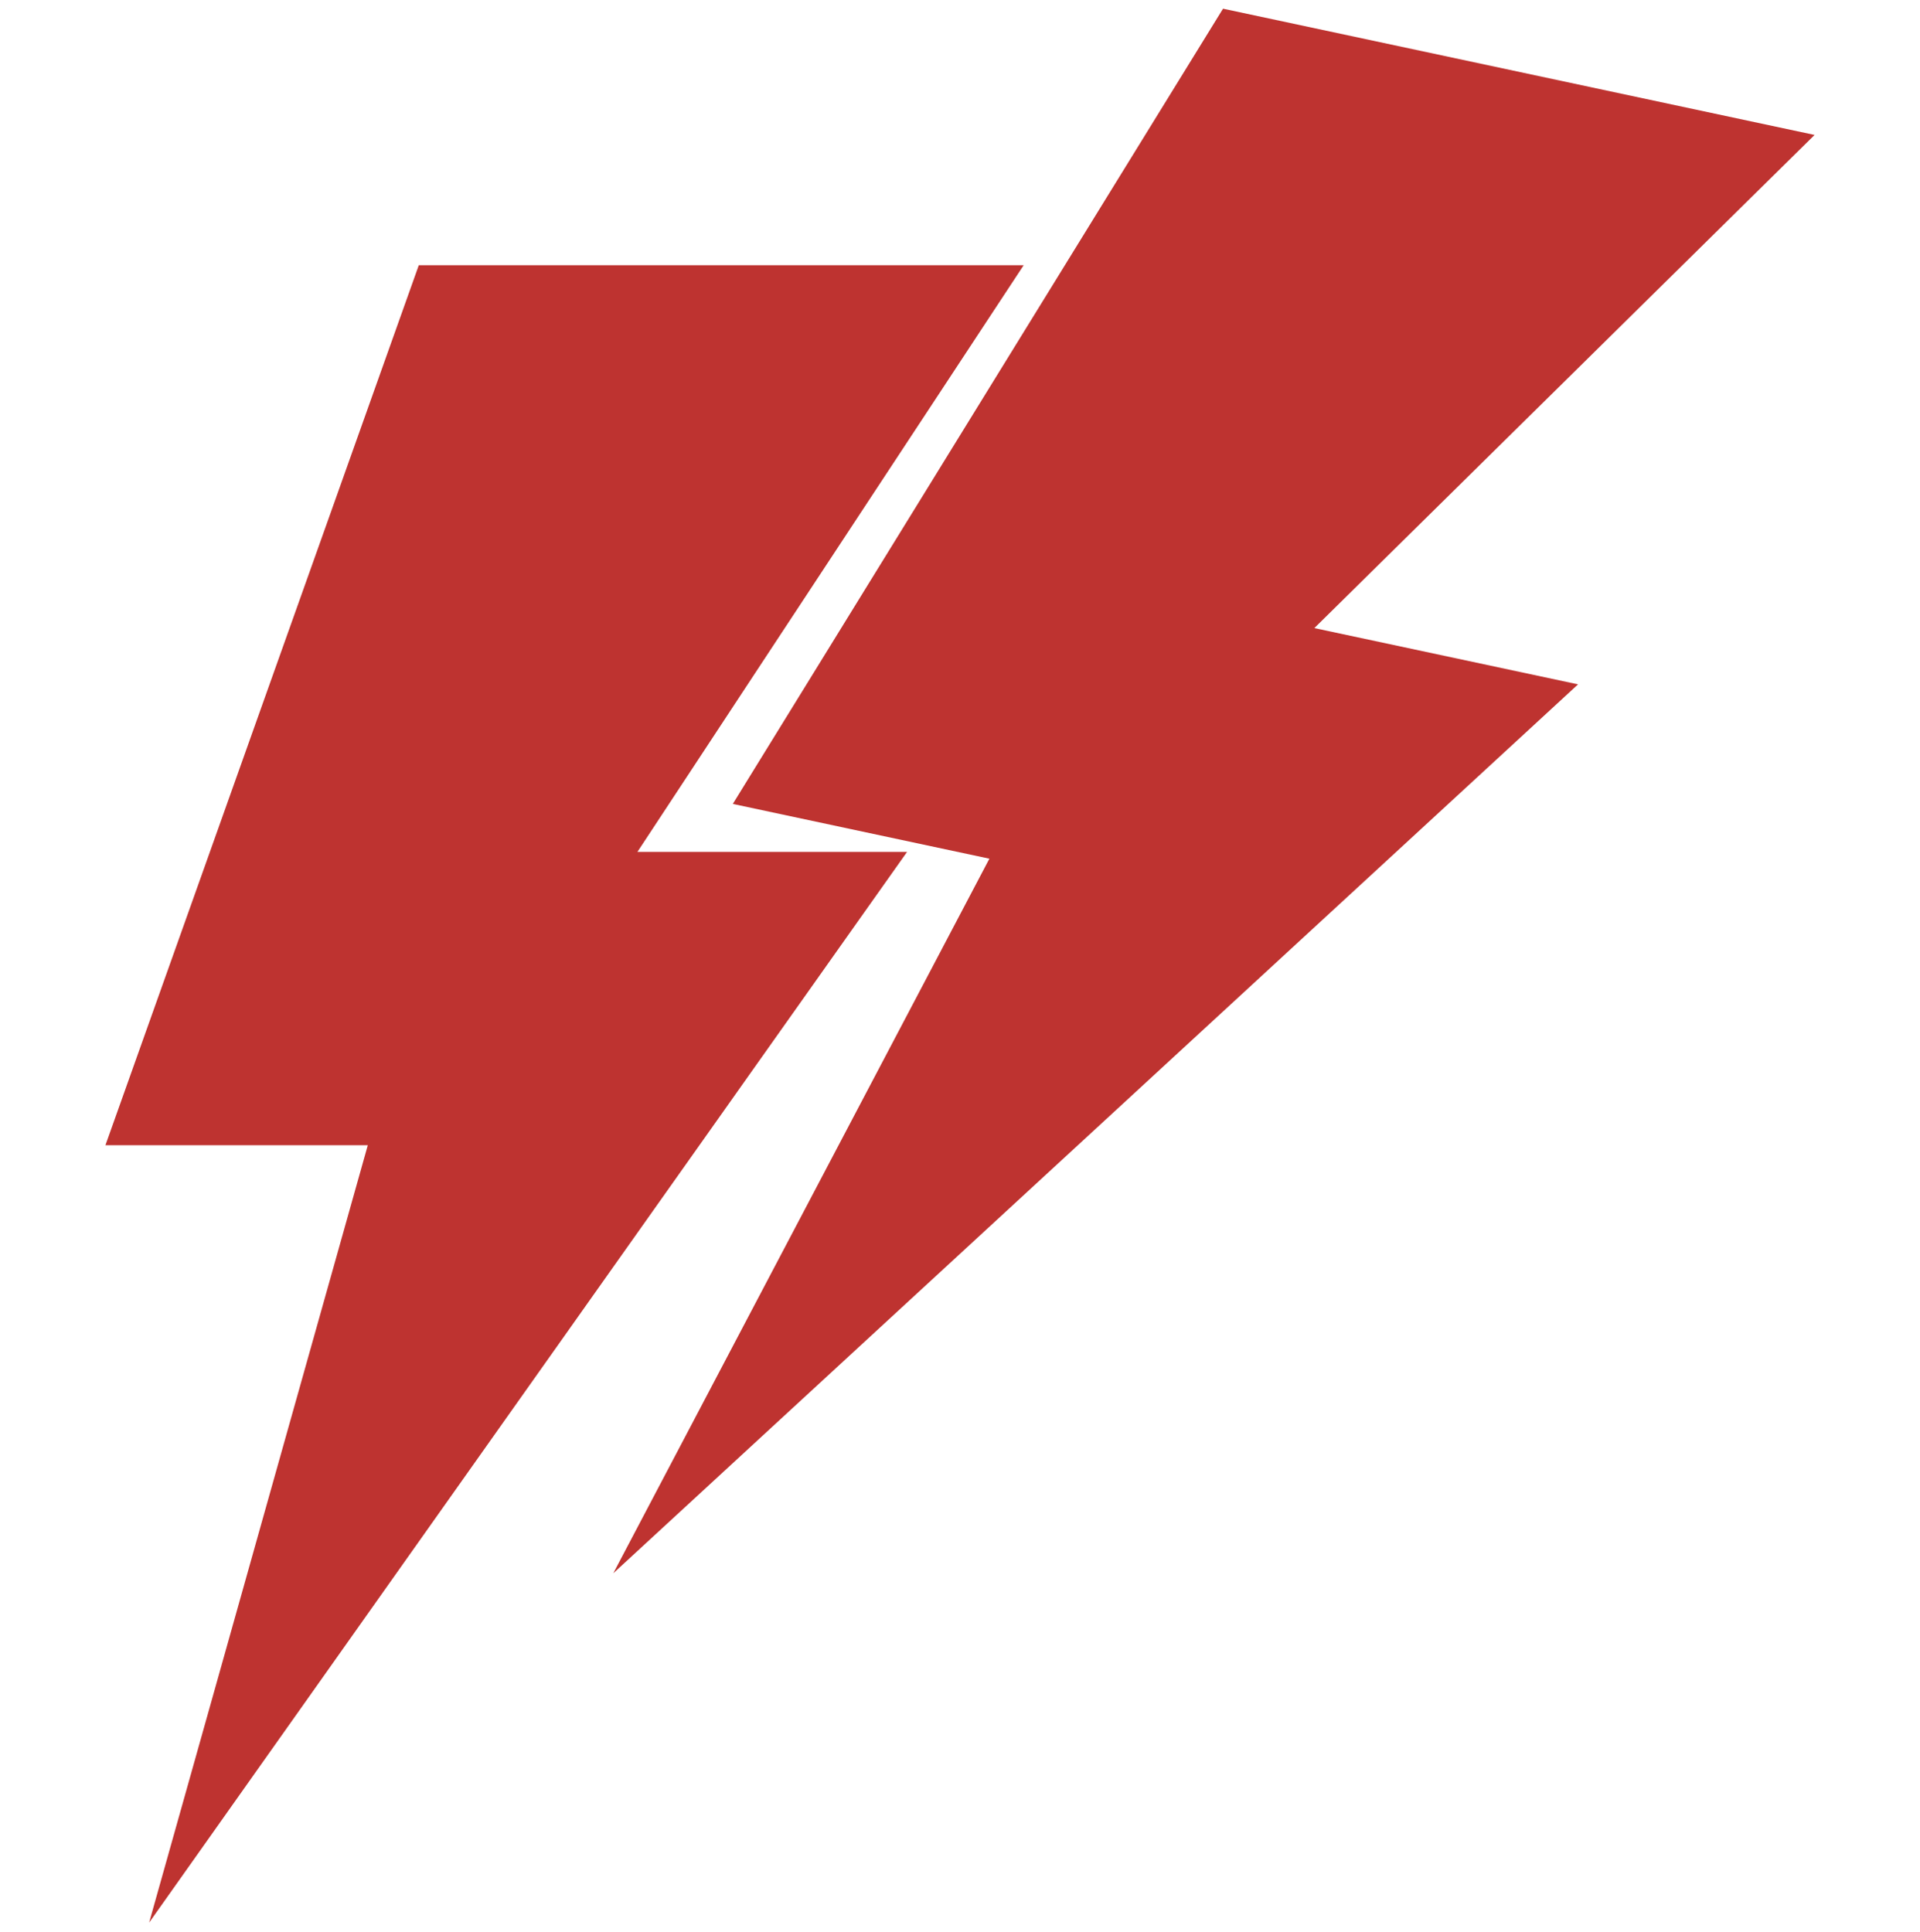 <?xml version="1.0" encoding="UTF-8"?> <svg xmlns="http://www.w3.org/2000/svg" width="161" height="162" viewBox="0 0 161 162" fill="none"><path d="M85.84 22.243H35.117L8.84 96.048H30.84L12.506 161.243L76.062 71.446H53.451L85.84 22.243Z" fill="#BE3330"></path><path d="M152.16 11.317L102.556 0.728L61.449 67.422L82.965 72.015L51.426 131.946L132.326 57.395L110.213 52.675L152.16 11.317Z" fill="#BE3330"></path></svg> 